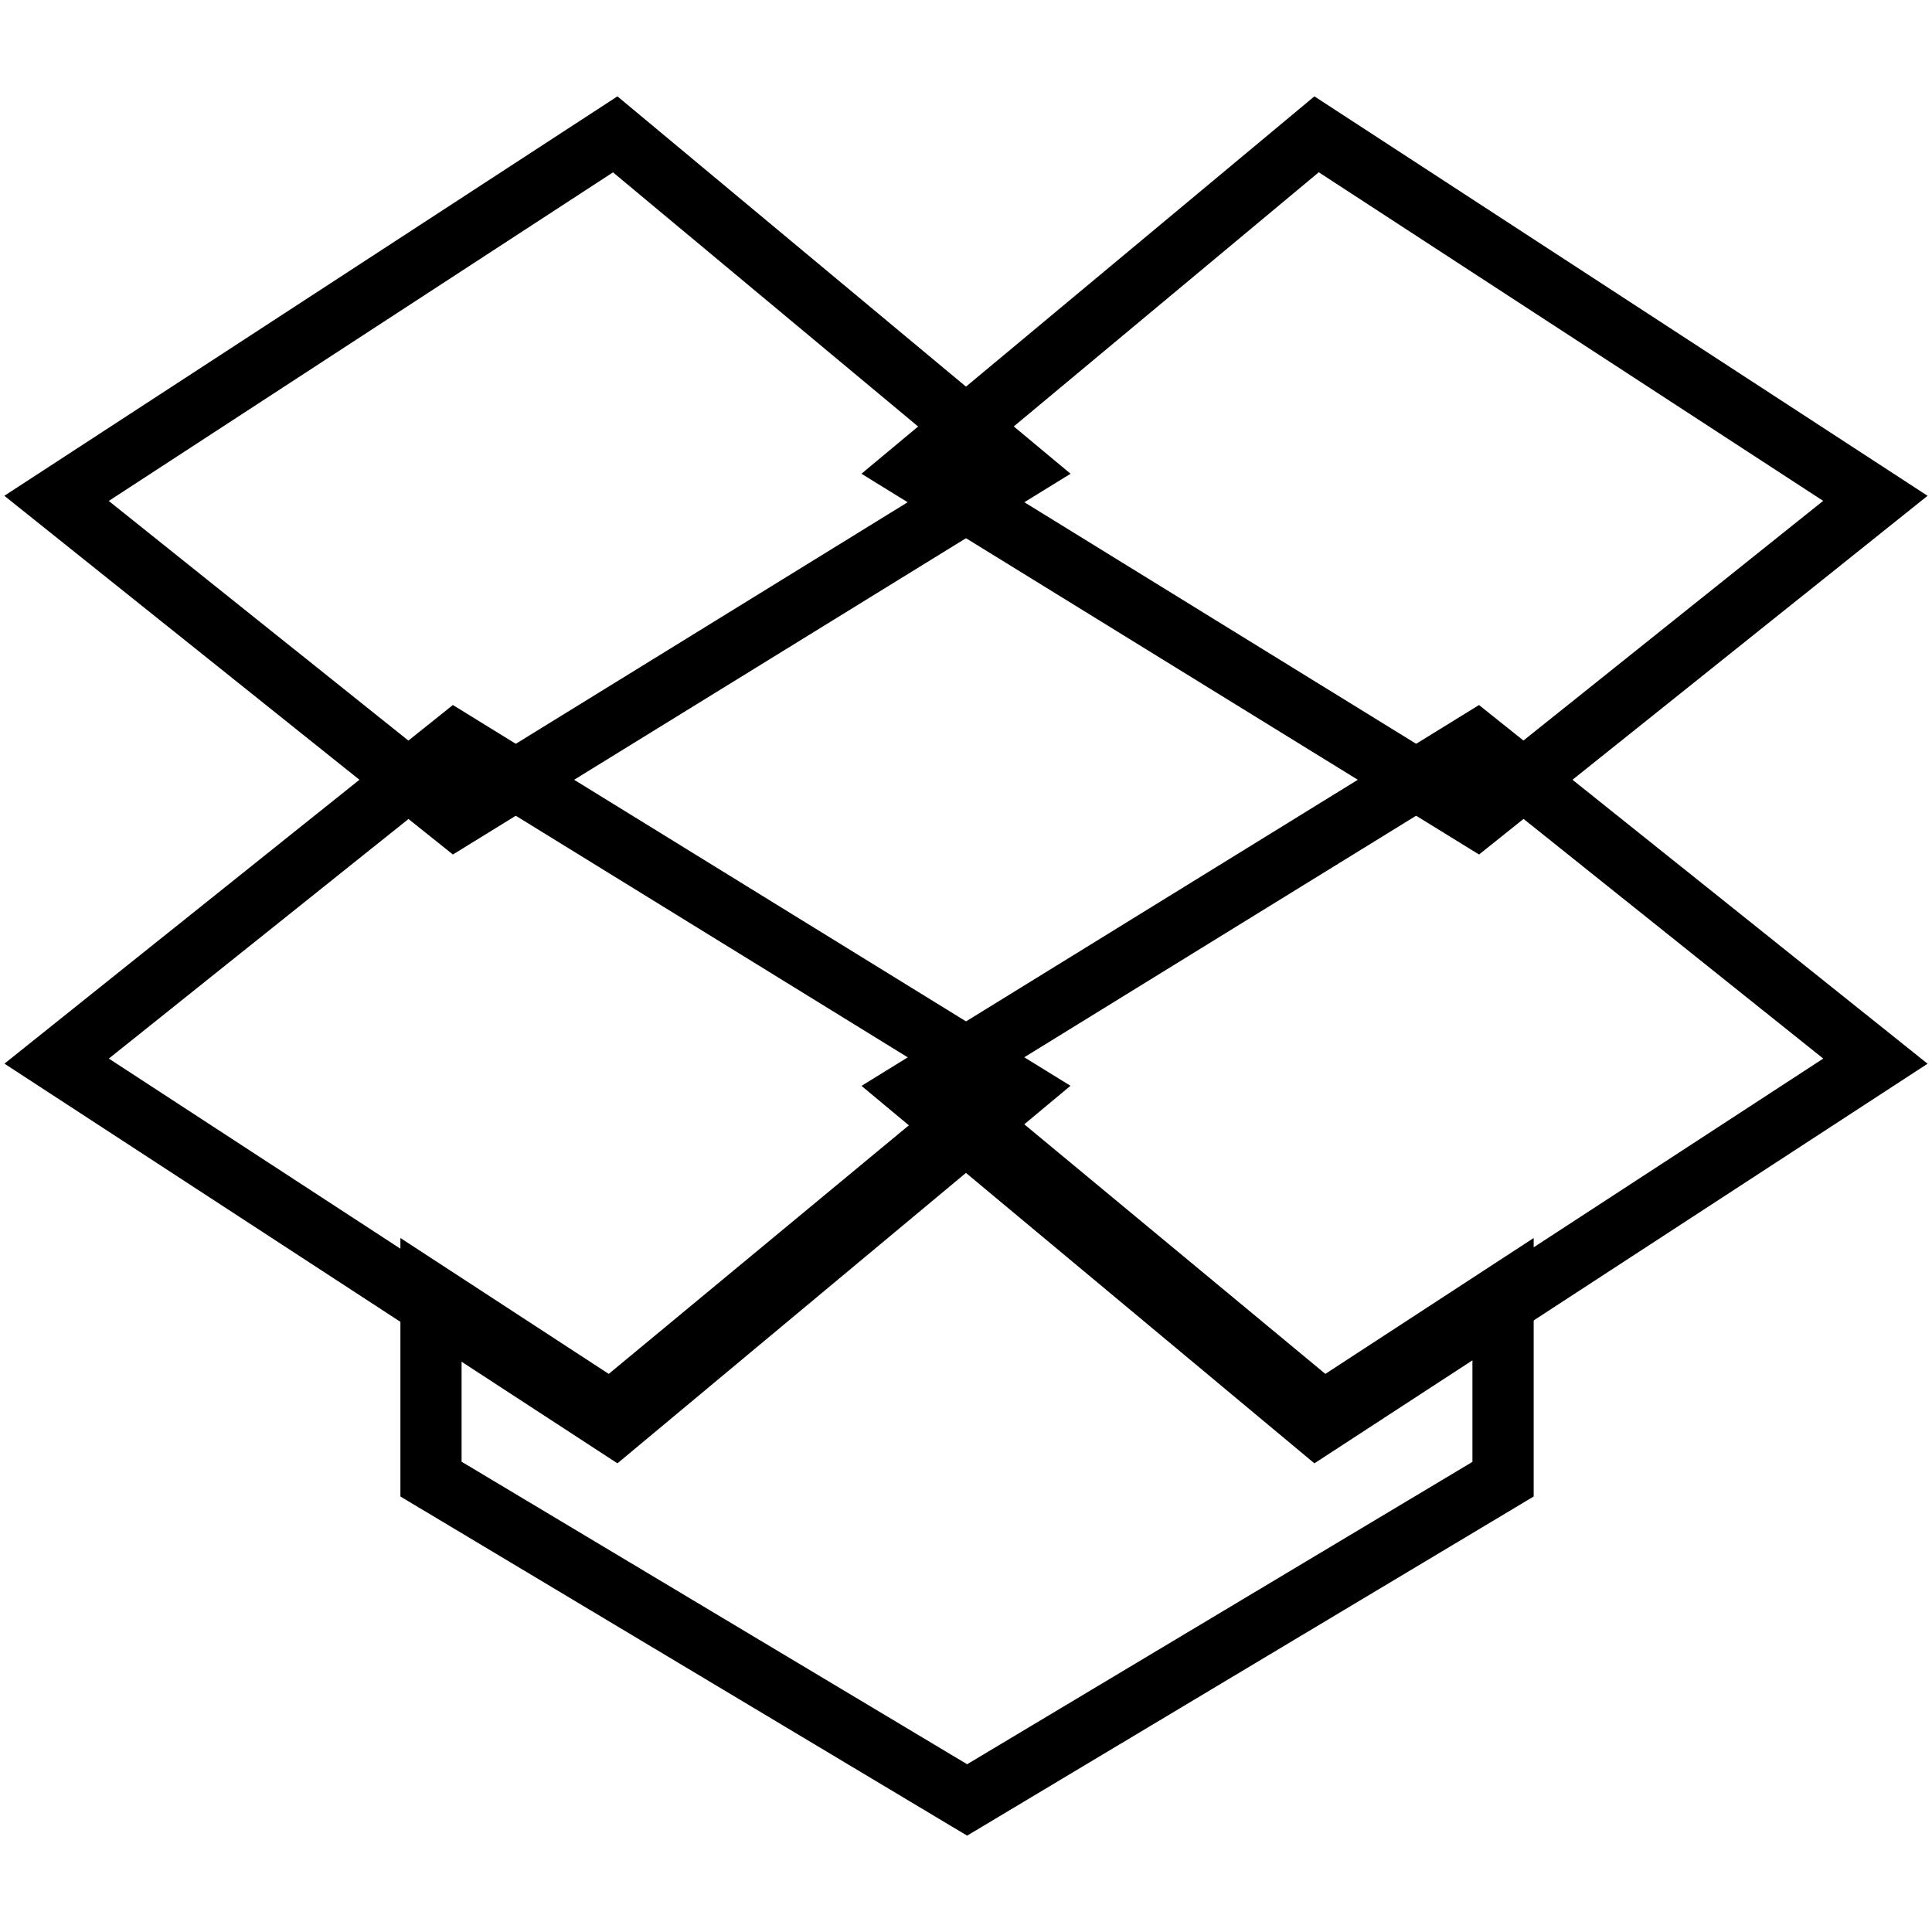 <?xml version="1.0" ?><!DOCTYPE svg  PUBLIC '-//W3C//DTD SVG 1.1//EN'  'http://www.w3.org/Graphics/SVG/1.1/DTD/svg11.dtd'><svg enable-background="new 0 0 24 24" height="24px" id="Layer_1" version="1.1" viewBox="0 0 24 24" width="24px" xml:space="preserve" xmlns="http://www.w3.org/2000/svg" xmlns:xlink="http://www.w3.org/1999/xlink"><g><g><g><g><g><path d="M7.67,18.178l-7.615-4.965l5.571-4.455l7.672,4.73L7.67,18.178z M1.352,13.15l6.263,4.084l4.384-3.654L5.683,9.687       L1.352,13.15z"/></g></g></g></g><g><g><g><g><path d="M5.626,10.615L0.054,6.159L7.67,1.197l5.629,4.688L5.626,10.615z M1.351,6.223l4.331,3.464l6.317-3.894L7.615,2.141       L1.351,6.223z"/></g></g></g></g><g><g><g><g><path d="M18.373,10.615l-7.672-4.73l5.627-4.688l7.617,4.962L18.373,10.615z M12,5.792l6.316,3.894l4.332-3.464l-6.266-4.082       L12,5.792z"/></g></g></g></g><g><g><g><g><path d="M16.328,18.178l-5.626-4.689l7.671-4.731l5.572,4.456L16.328,18.178z M12,13.58l4.383,3.654l6.266-4.084l-4.332-3.464       L12,13.58z"/></g></g></g></g><g><g><g><g><path d="M12.014,22.803L4.974,18.59v-3.211l2.588,1.688l4.453-3.688l4.449,3.688l2.588-1.688v3.211L12.014,22.803z        M5.734,18.158l6.28,3.758l6.277-3.756v-1.379l-1.883,1.229l-4.394-3.643L7.615,18.01l-1.881-1.229V18.158z"/></g></g></g></g></g></svg>